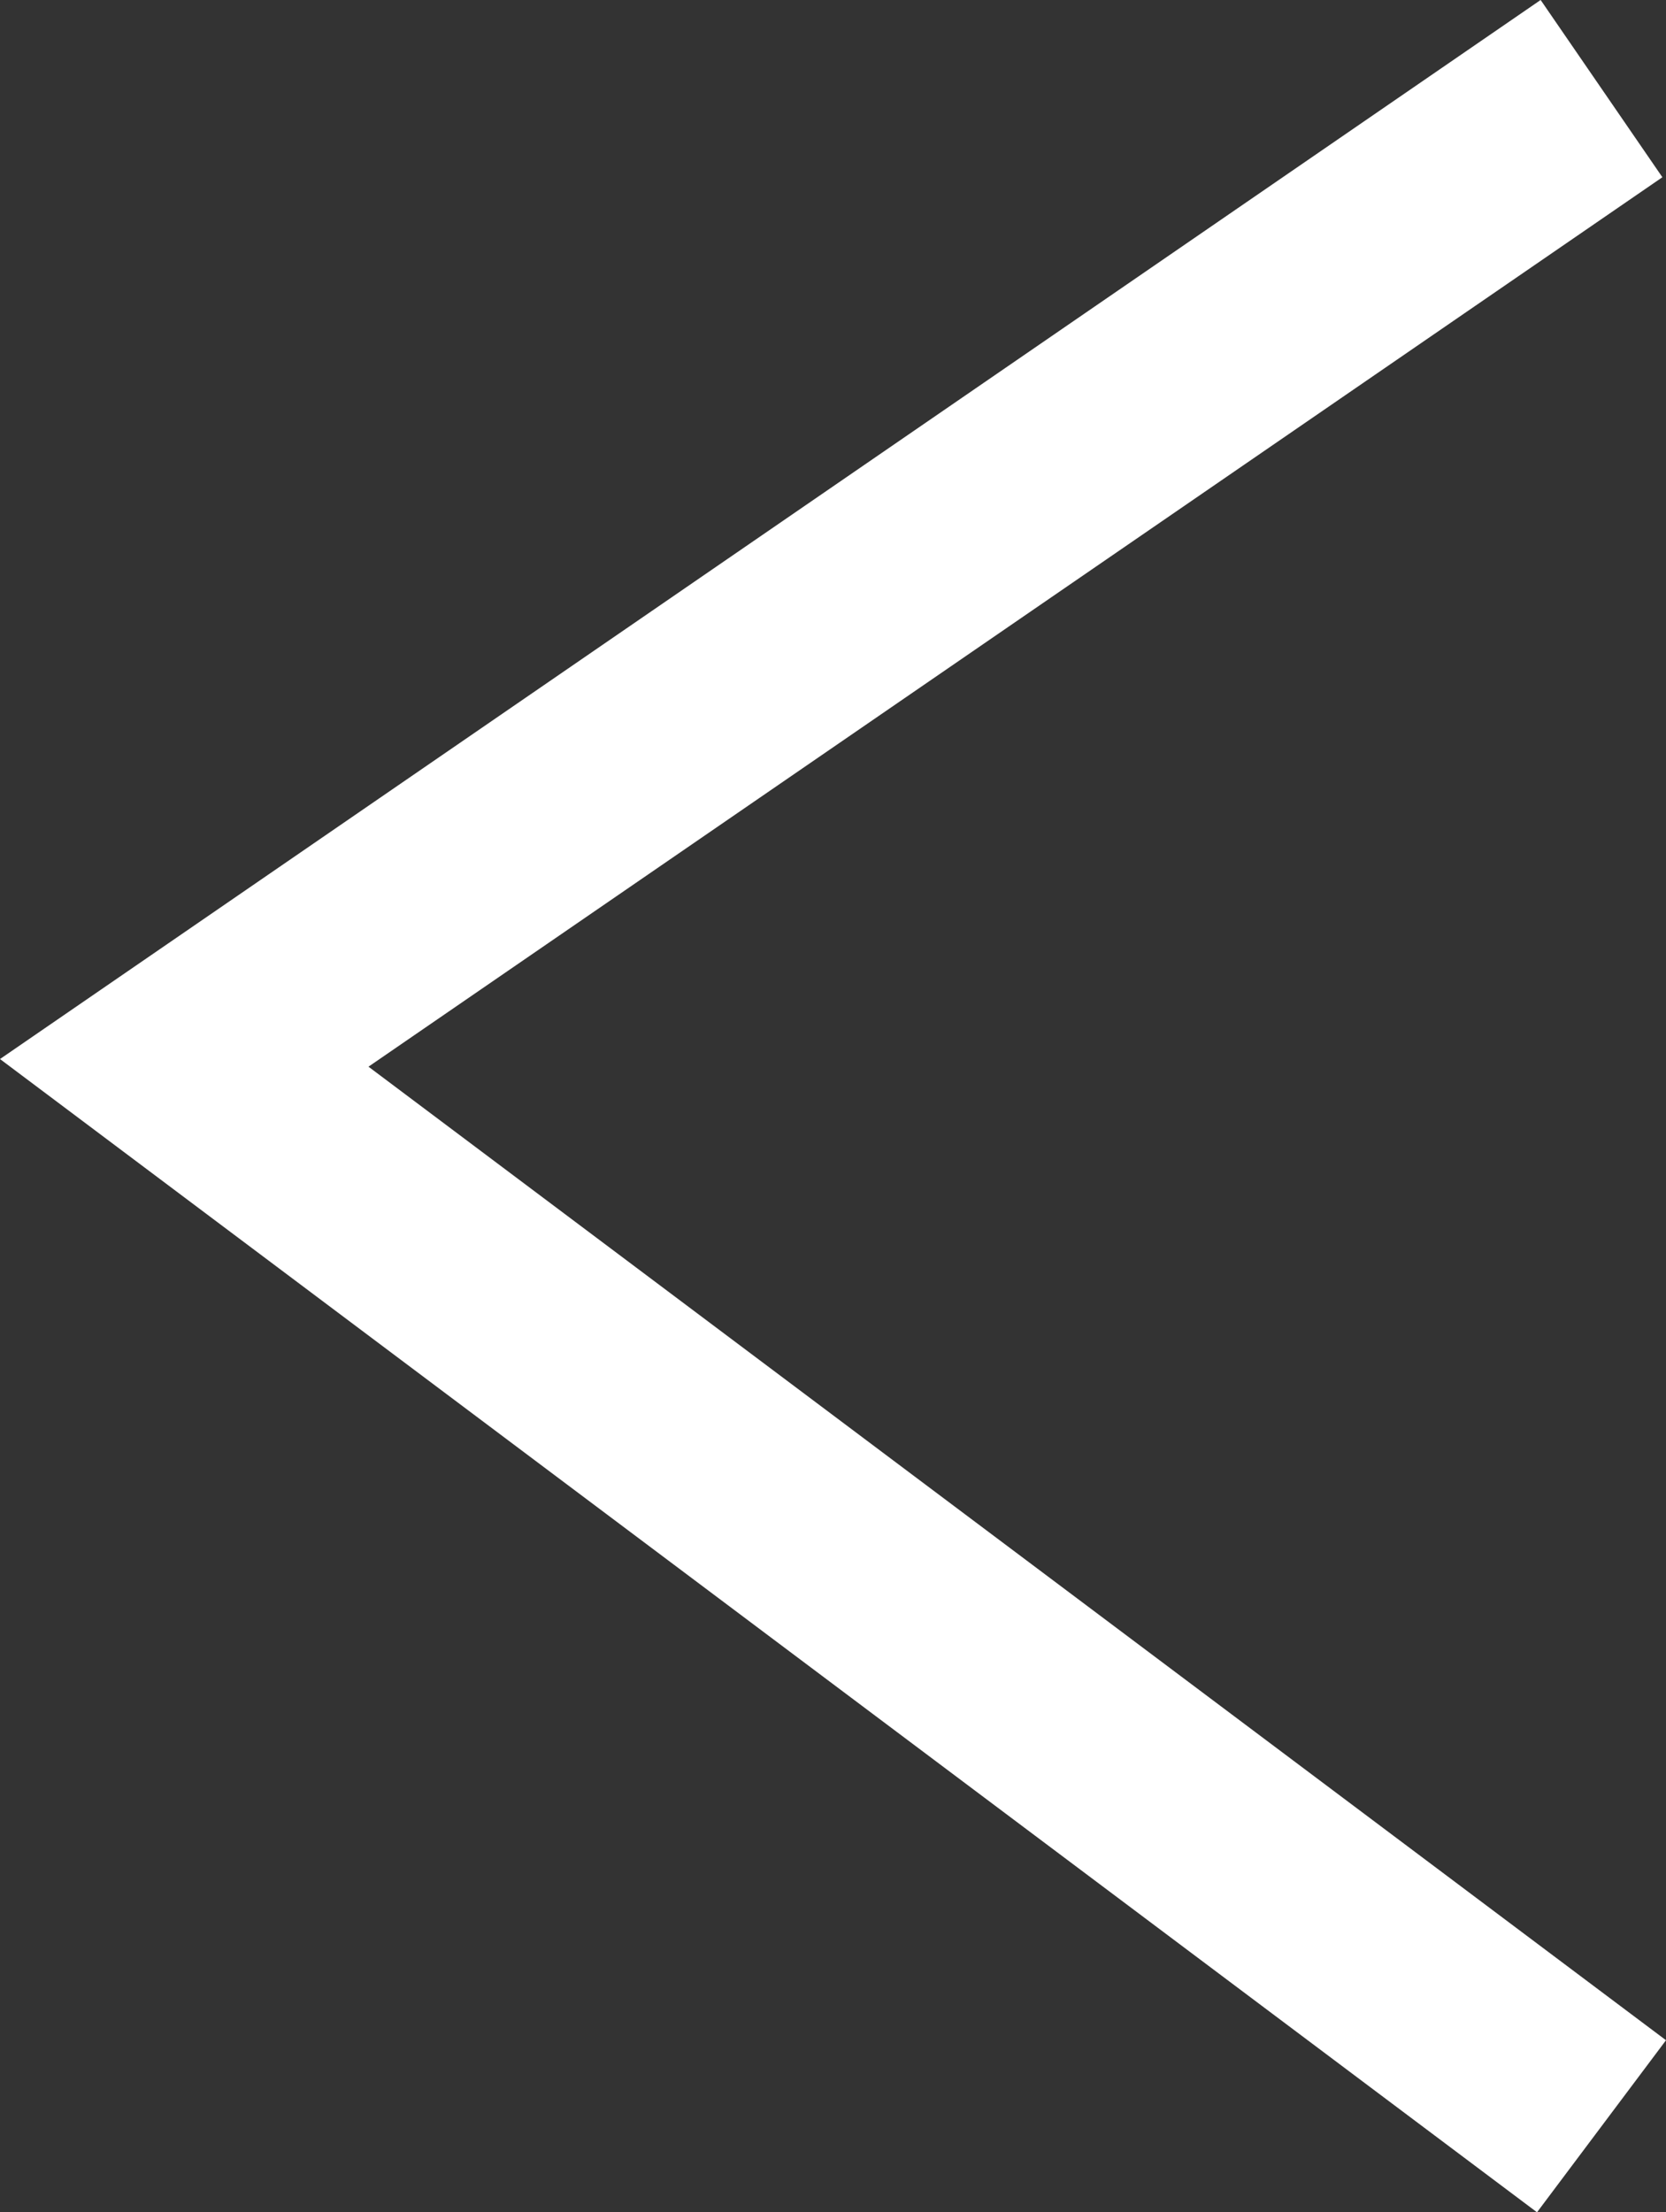 <svg xmlns="http://www.w3.org/2000/svg" width="15.499" height="20.573" viewBox="0 0 15.499 20.573">
  <rect x="0" y="0" width="15.499" height="20.573" fill="#333333" stroke="none"/>
  <path id="パス_10" data-name="パス 10" d="M25.859,132l-13.185,9.06,13.185,9.889" transform="translate(-10.96 -131.176)" fill="none" stroke="#fff" stroke-width="2"/>
</svg>
